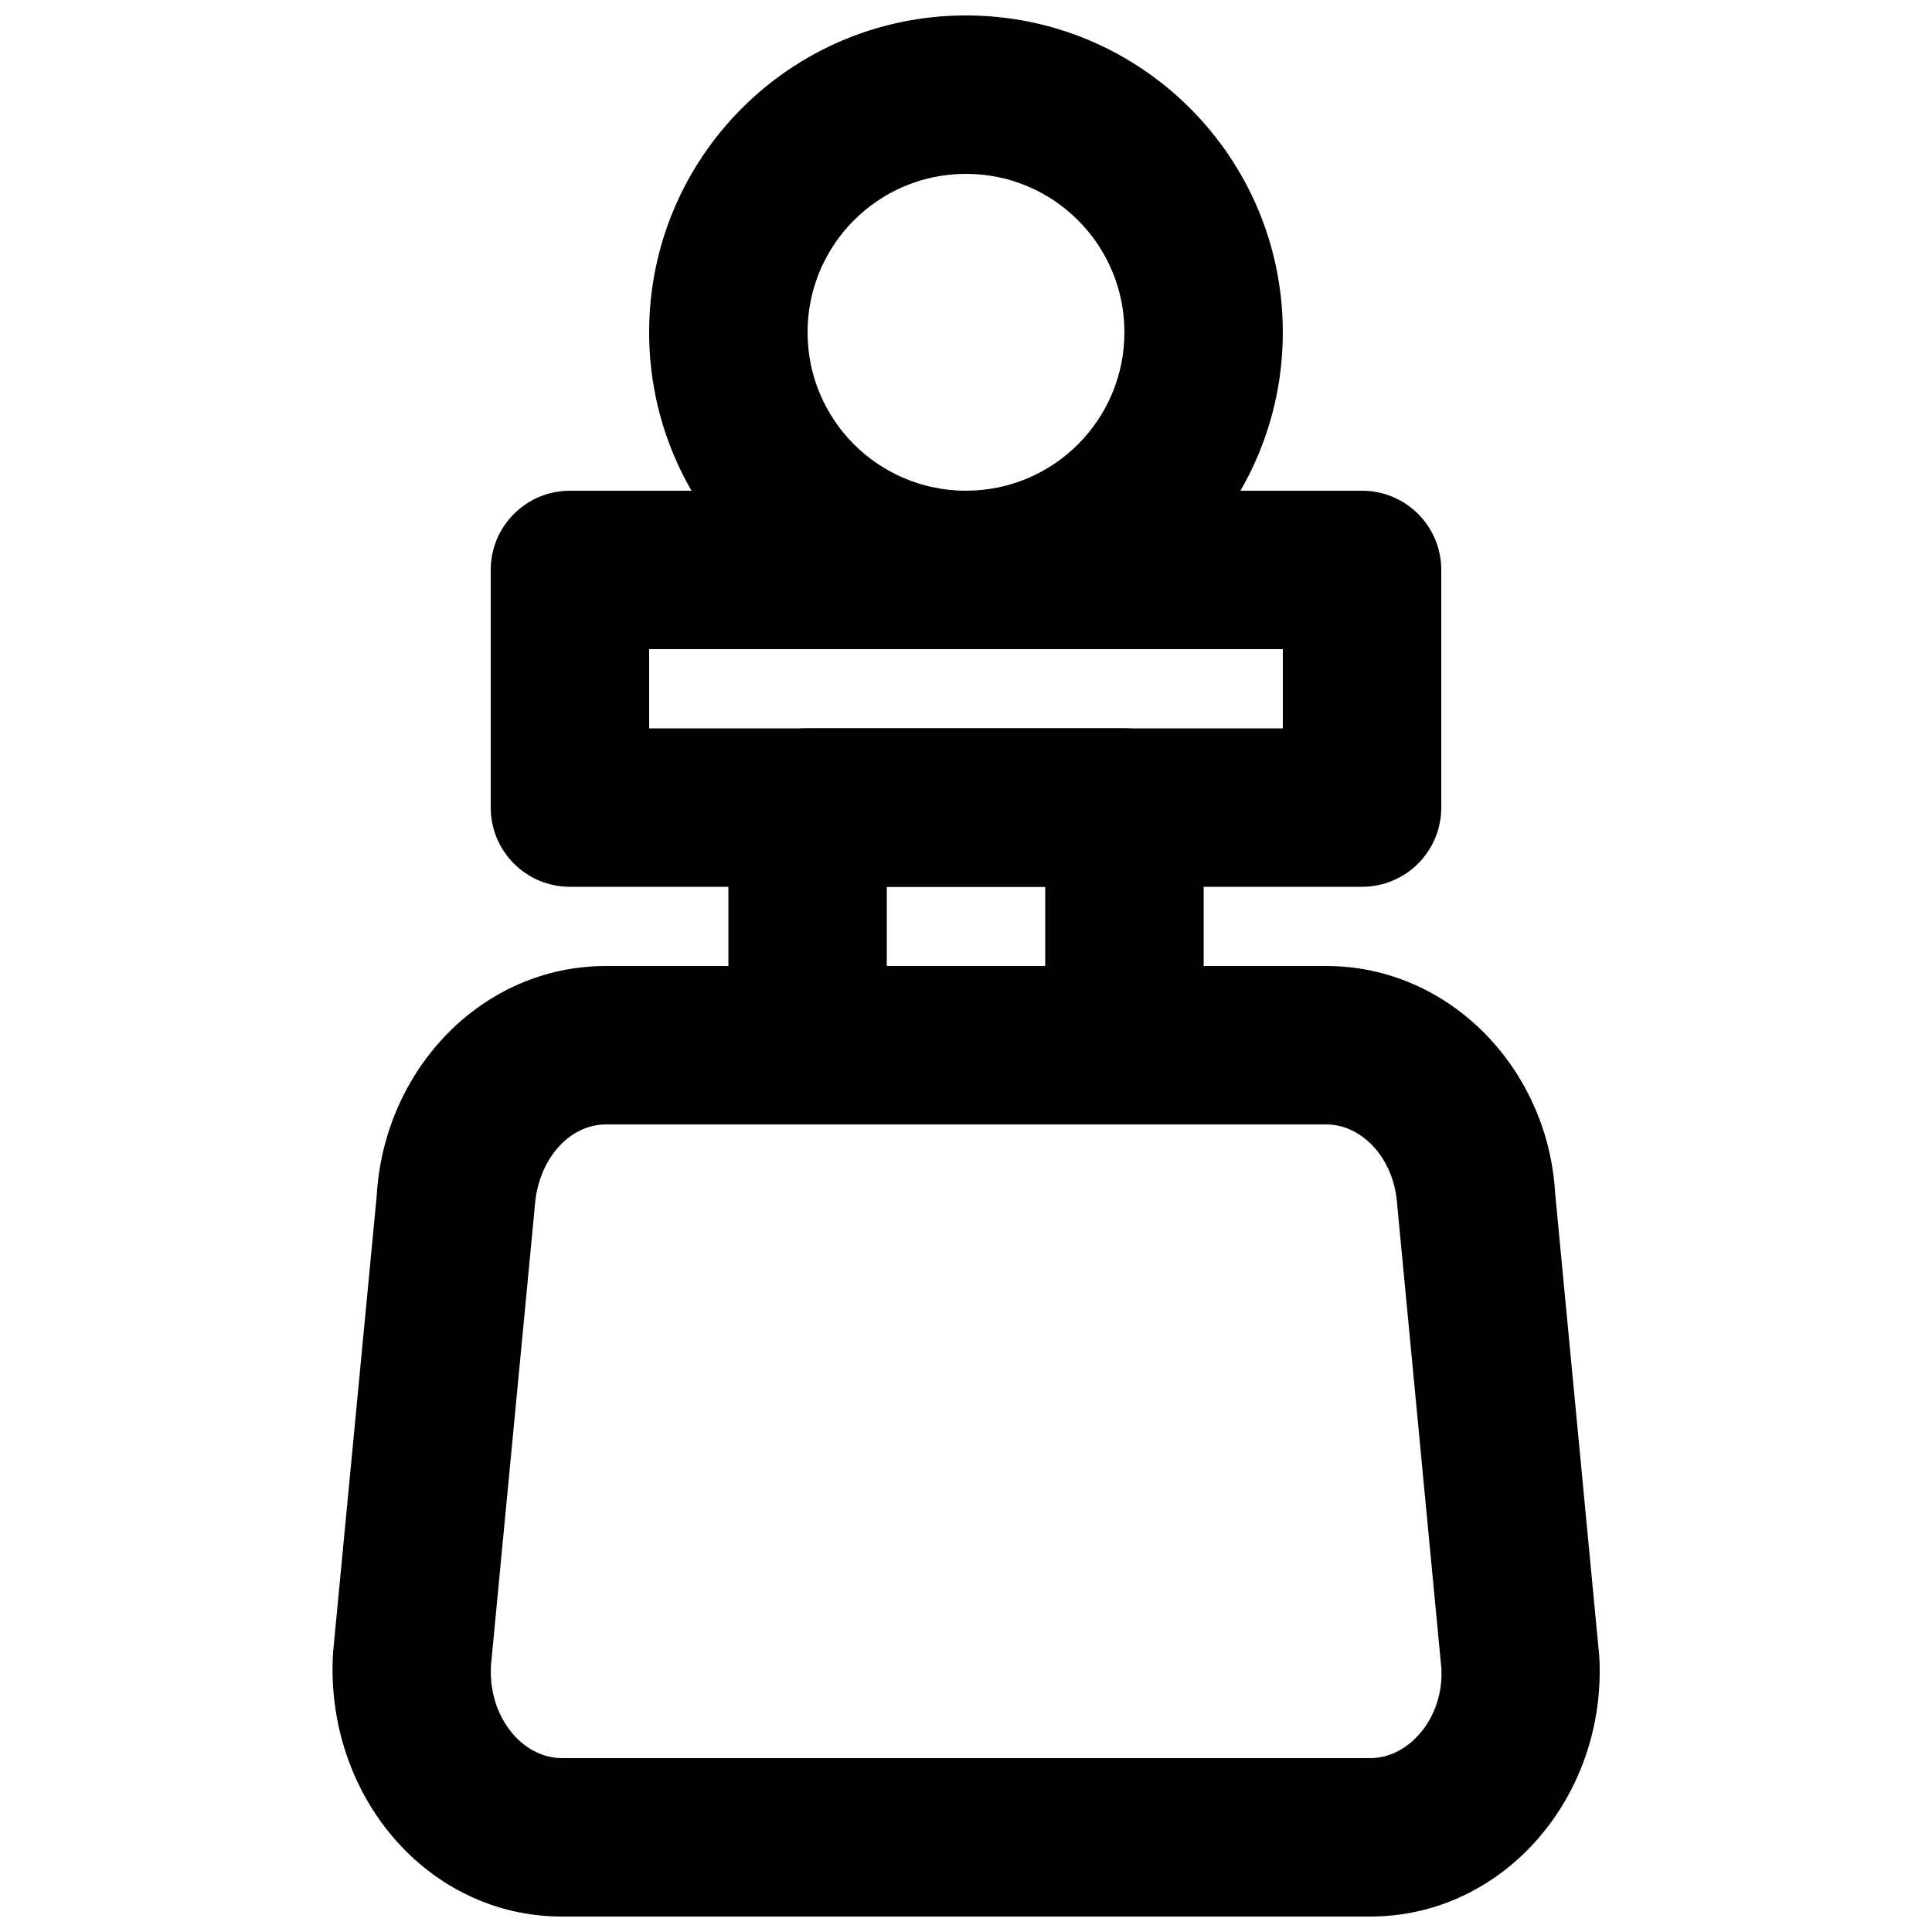 <?xml version="1.0" encoding="UTF-8"?>
<!-- Uploaded to: SVG Repo, www.svgrepo.com, Generator: SVG Repo Mixer Tools -->
<svg width="800px" height="800px" version="1.1" viewBox="144 144 512 512" xmlns="http://www.w3.org/2000/svg">
 <defs>
  <clipPath id="b">
   <path d="m232 400h336v251.9h-336z"/>
  </clipPath>
  <clipPath id="a">
   <path d="m316 148.09h168v168.91h-168z"/>
  </clipPath>
 </defs>
 <g clip-path="url(#b)">
  <path d="m507.11 609.92h-214.2c-10.395 0-19.59-10.816-18.801-24.602l11.566-121.04c0.762-13.305 9.422-22.293 18.863-22.293h190.95c9.434 0 18.086 8.988 18.801 21.492l11.688 122.64c0.715 12.988-8.473 23.805-18.859 23.805zm0 41.984c35.574 0 62.797-32.039 60.715-68.961l-11.691-122.65c-1.871-33.105-28.035-60.289-60.652-60.289h-190.95c-32.625 0-58.816 27.199-60.719 61.105l-11.566 121.02c-2.172 37.723 25.07 69.777 60.656 69.777z" fill-rule="evenodd"/>
 </g>
 <path d="m358.02 441.98h83.969c11.594 0 20.992-9.398 20.992-20.992v-62.977c0-11.594-9.398-20.992-20.992-20.992h-83.969c-11.594 0-20.992 9.398-20.992 20.992v62.977c0 11.594 9.398 20.992 20.992 20.992zm20.992-62.977h41.984v20.992h-41.984z" fill-rule="evenodd"/>
 <path d="m295.04 379.01h209.92c11.594 0 20.992-9.398 20.992-20.992v-62.977c0-11.594-9.398-20.992-20.992-20.992h-209.92c-11.594 0-20.992 9.398-20.992 20.992v62.977c0 11.594 9.398 20.992 20.992 20.992zm20.992-62.977h167.93v20.992h-167.93z" fill-rule="evenodd"/>
 <g clip-path="url(#a)">
  <path d="m441.98 232.06c0 23.191-18.797 41.984-41.984 41.984-23.191 0-41.984-18.793-41.984-41.984s18.793-41.984 41.984-41.984c23.188 0 41.984 18.793 41.984 41.984zm41.98 0c0-46.379-37.59-83.969-83.965-83.969-46.379 0-83.969 37.59-83.969 83.969 0 46.375 37.59 83.969 83.969 83.969 46.375 0 83.965-37.594 83.965-83.969z" fill-rule="evenodd"/>
 </g>
</svg>